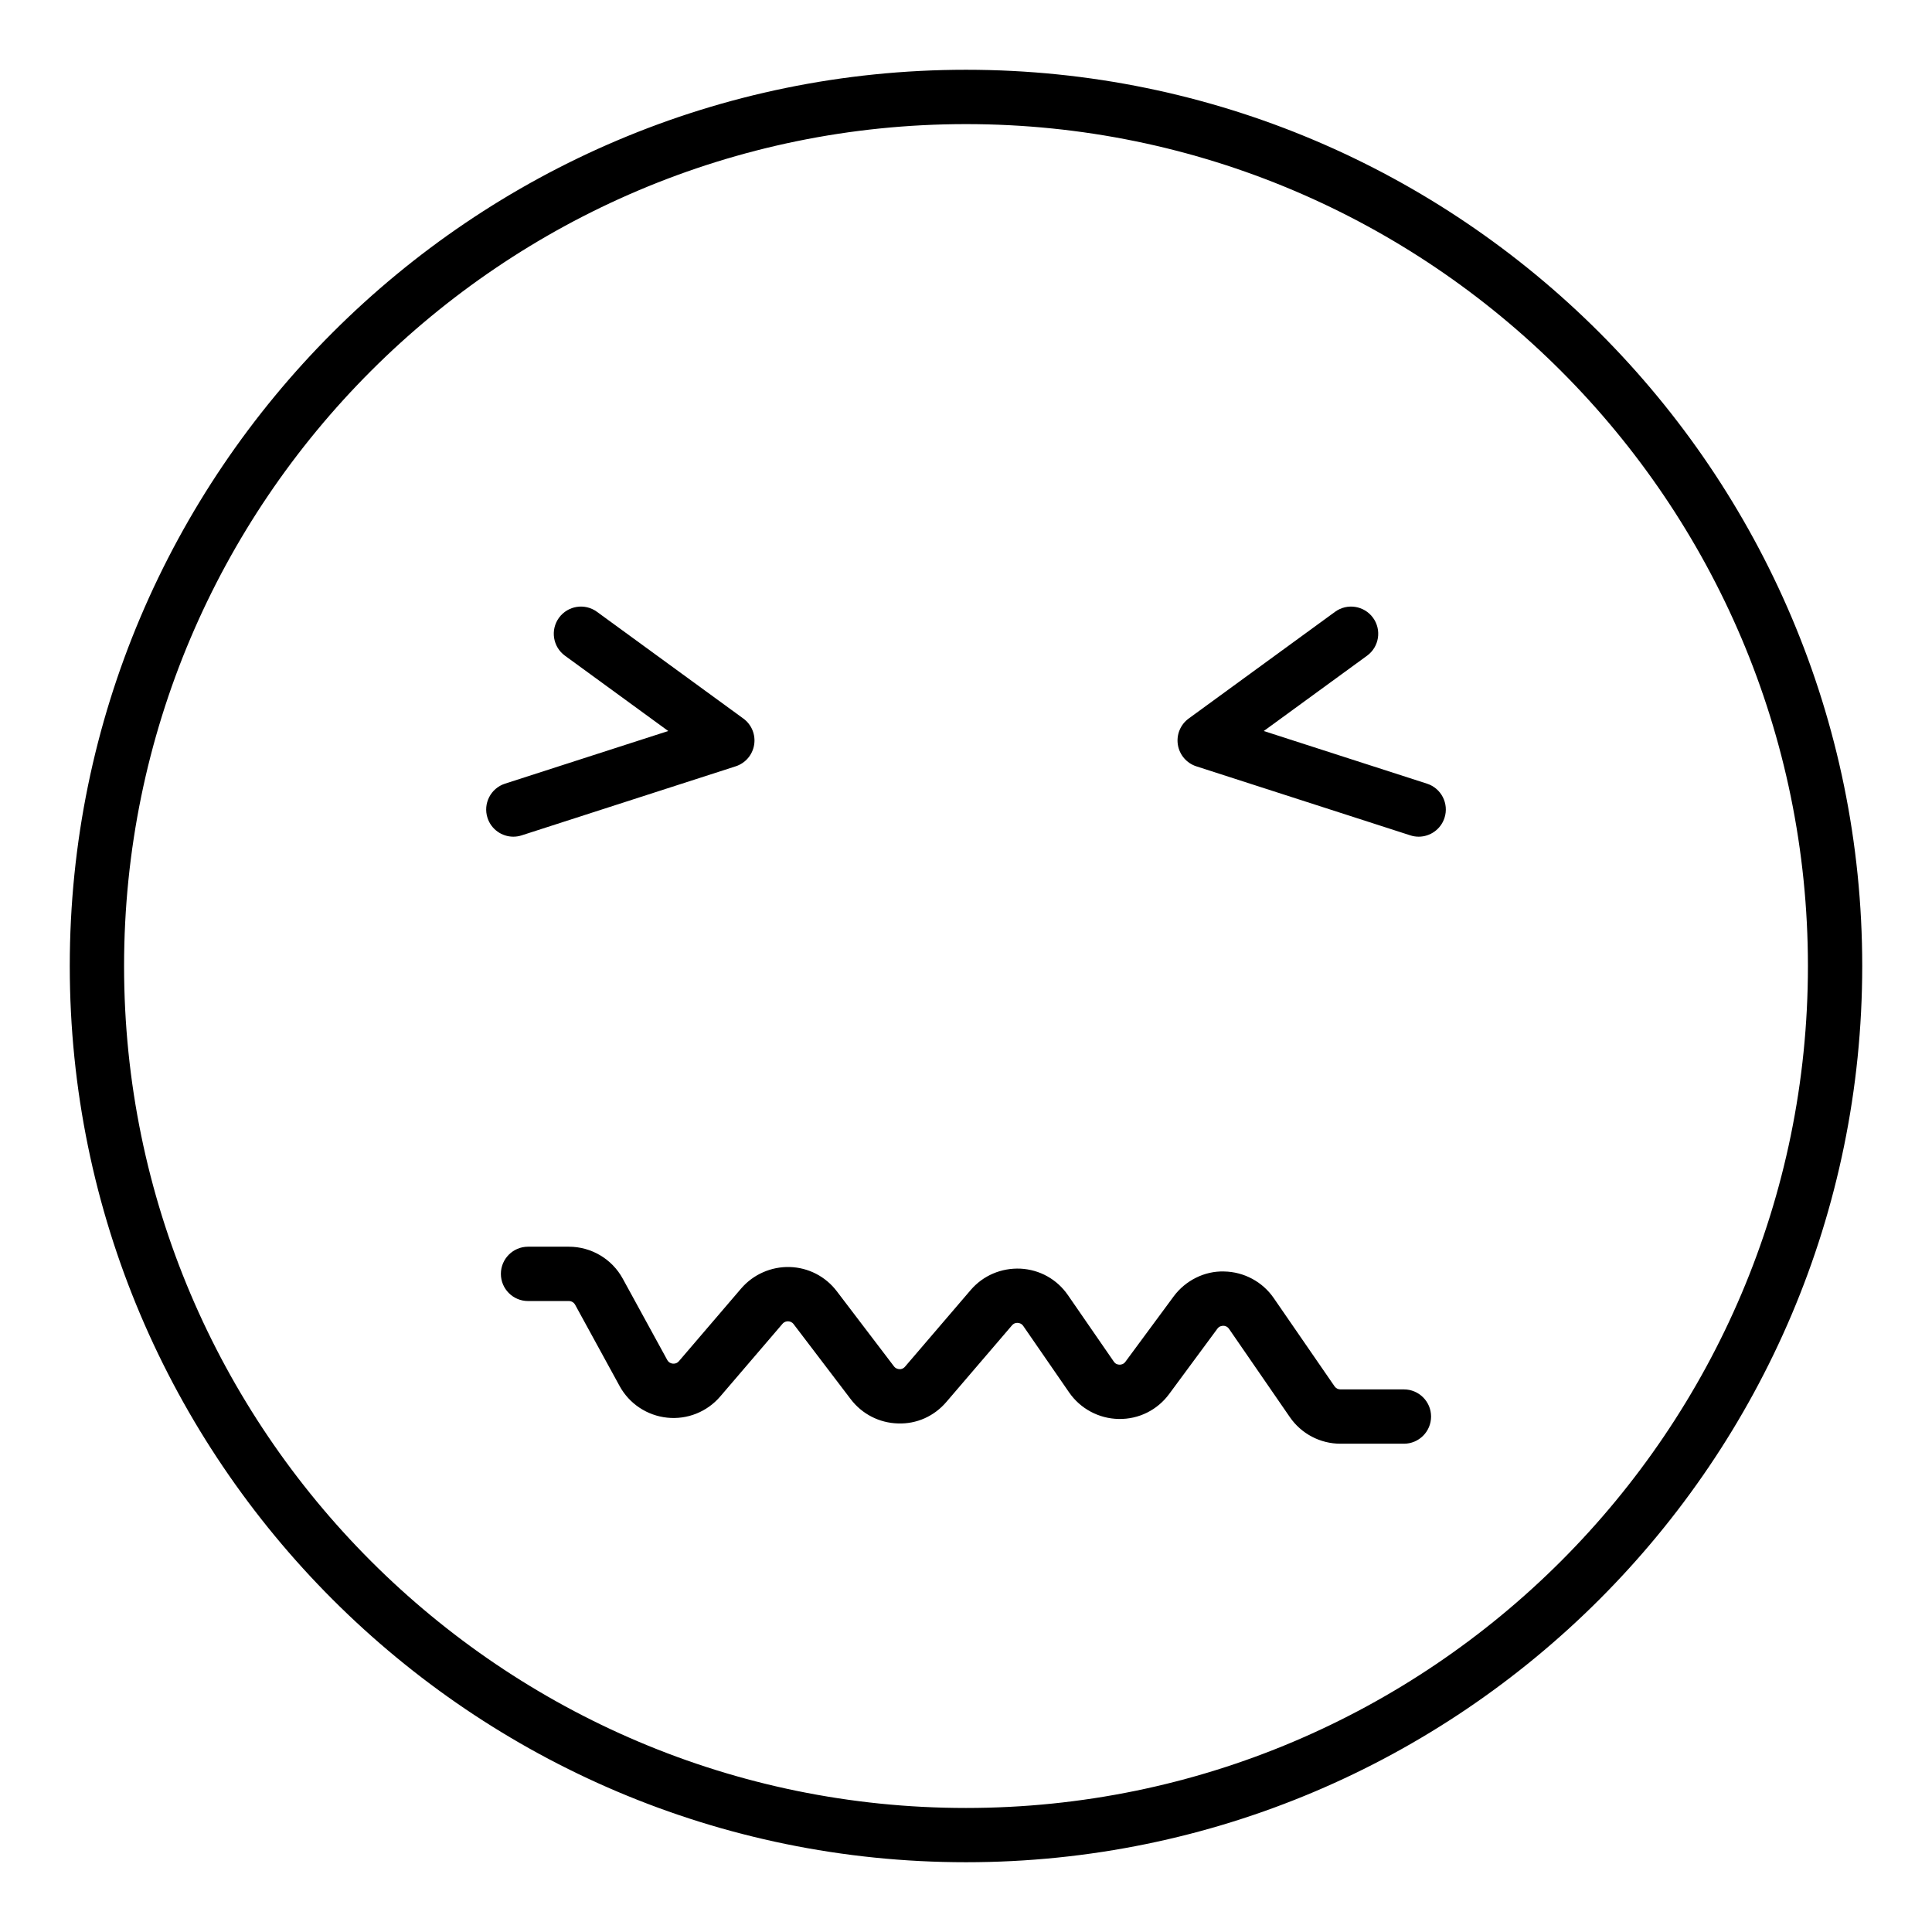 <?xml version="1.0" encoding="UTF-8"?>
<!-- Uploaded to: ICON Repo, www.iconrepo.com, Generator: ICON Repo Mixer Tools -->
<svg fill="#000000" width="800px" height="800px" version="1.1" viewBox="144 144 512 512" xmlns="http://www.w3.org/2000/svg">
 <g>
  <path d="m400 637.51c-130.96 0-237.51-106.55-237.51-237.51 0-130.96 106.55-237.51 237.51-237.51s237.51 106.55 237.51 237.51c-0.004 130.96-106.55 237.51-237.51 237.51zm0-460.62c-123.03 0-223.12 100.09-223.12 223.12s100.09 223.12 223.12 223.12c123.02 0 223.12-100.09 223.12-223.12-0.004-123.03-100.09-223.12-223.12-223.12z"/>
  <path d="m519.96 365.73c-0.73 0-1.477-0.113-2.211-0.352l-56.707-18.293c-2.574-0.832-4.465-3.035-4.894-5.711-0.43-2.672 0.68-5.359 2.863-6.953l38.793-28.285c3.215-2.348 7.719-1.633 10.059 1.574 2.34 3.211 1.637 7.715-1.574 10.055l-27.375 19.961 43.258 13.953c3.781 1.219 5.859 5.277 4.641 9.059-0.988 3.051-3.812 4.992-6.852 4.992z"/>
  <path d="m280.04 365.73c-3.039 0-5.867-1.941-6.848-4.992-1.219-3.781 0.859-7.84 4.641-9.059l43.258-13.953-27.375-19.961c-3.211-2.344-3.914-6.844-1.574-10.055 2.344-3.211 6.848-3.922 10.059-1.574l38.793 28.285c2.188 1.594 3.293 4.281 2.863 6.953-0.43 2.676-2.32 4.879-4.894 5.711l-56.707 18.293c-0.742 0.242-1.484 0.352-2.215 0.352z"/>
  <path d="m516.05 526.6h-16.816c-5.356 0-10.371-2.633-13.41-7.047l-16.117-23.387c-0.461-0.664-1.086-0.812-1.527-0.82-0.484 0.027-1.078 0.121-1.559 0.77l-12.781 17.312c-3.117 4.227-8.035 6.715-13.371 6.613-5.25-0.086-10.164-2.715-13.145-7.039l-12.148-17.605c-0.438-0.633-1.035-0.793-1.461-0.816-0.445-0.031-1.035 0.078-1.535 0.66l-17.387 20.297c-3.211 3.754-7.84 5.875-12.836 5.688-4.945-0.141-9.5-2.481-12.496-6.414l-15.148-19.902c-0.453-0.594-1.043-0.734-1.453-0.746-0.383-0.02-1.004 0.09-1.492 0.66l-16.504 19.266c-3.481 4.066-8.738 6.172-14.062 5.606-5.32-0.555-10.035-3.688-12.602-8.383l-11.785-21.539c-0.332-0.609-0.969-0.984-1.664-0.984h-10.812c-3.977 0-7.199-3.223-7.199-7.199 0-3.977 3.223-7.199 7.199-7.199h10.805c5.957 0 11.434 3.246 14.293 8.469l11.785 21.539c0.395 0.719 1.012 0.93 1.465 0.977 0.434 0.051 1.098-0.027 1.637-0.652l16.496-19.262c3.219-3.754 7.988-5.816 12.84-5.688 4.945 0.141 9.5 2.481 12.496 6.414l15.148 19.902c0.453 0.594 1.043 0.734 1.453 0.746 0.434 0.055 1.004-0.09 1.492-0.66l17.387-20.297c3.309-3.867 8.145-5.902 13.215-5.672 5.09 0.262 9.668 2.82 12.562 7.016l12.152 17.609c0.473 0.684 1.051 0.809 1.562 0.82 0.441 0 1.051-0.137 1.52-0.77l12.785-17.316c3.125-4.231 8.223-6.781 13.375-6.609 5.25 0.086 10.168 2.719 13.145 7.043l16.117 23.387c0.355 0.512 0.938 0.82 1.559 0.82h16.824c3.977 0 7.199 3.223 7.199 7.199-0.004 3.973-3.223 7.195-7.199 7.195z"/>
 </g>
</svg>